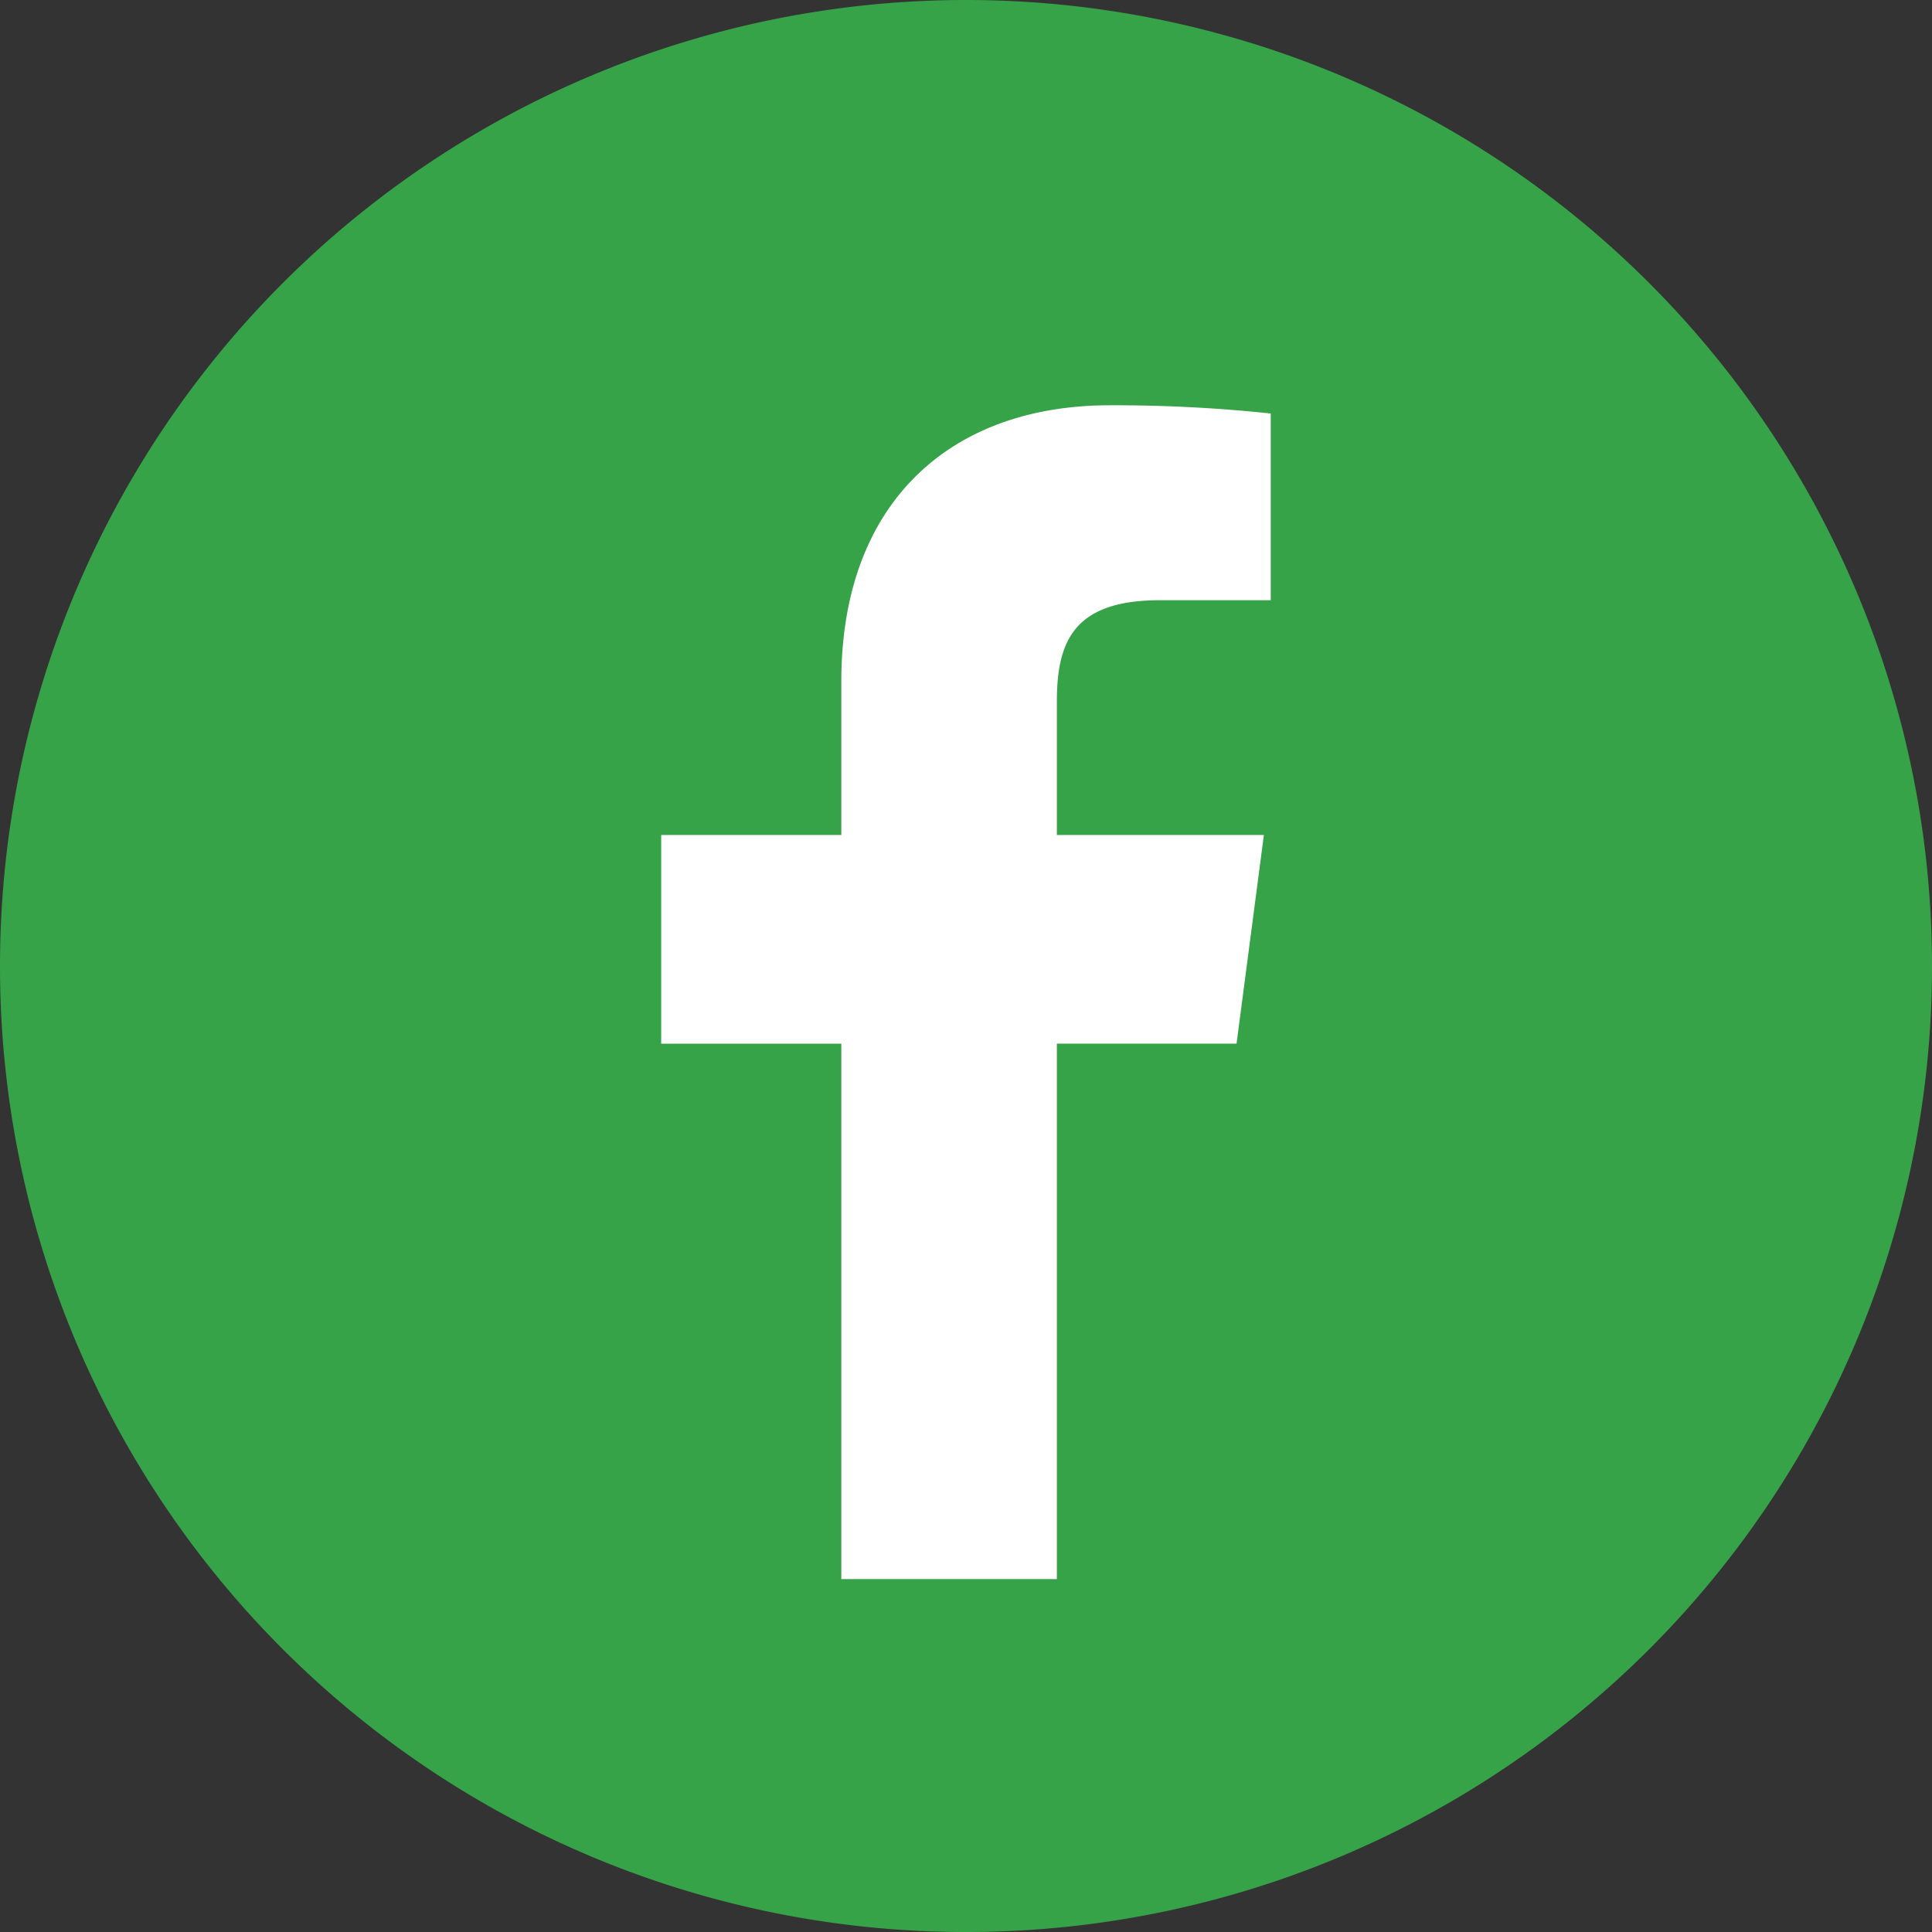 <?xml version="1.0" encoding="UTF-8"?> <svg xmlns="http://www.w3.org/2000/svg" viewBox="0 0 253.75 253.75"><rect x="0" y="0" width="253.75" height="253.75" fill="#333333" stroke="none"/> <defs> <style>.cls-1{fill:#36a348;}.cls-2{fill:#fff;}</style> </defs> <title>Ресурс 10</title> <g id="Слой_2" data-name="Слой 2"> <g id="Слой_1-2" data-name="Слой 1"> <path class="cls-1" d="M126.81,253.75h.12A126.81,126.81,0,0,0,253.75,126.94v-.06A126.87,126.87,0,0,0,126.88,0h0A126.87,126.87,0,0,0,0,126.87v.06A126.81,126.81,0,0,0,126.81,253.75Z"></path> <path id="facebook" class="cls-2" d="M138.81,207.4V137.07h23.6L166,109.67H138.81V92.17c0-7.93,2.2-13.34,13.58-13.34h14.51V54.31a194.61,194.61,0,0,0-21.15-1.08c-20.92,0-35.25,12.77-35.25,36.23v20.21H86.84v27.41h23.66V207.4Z"></path> </g> </g> </svg> 